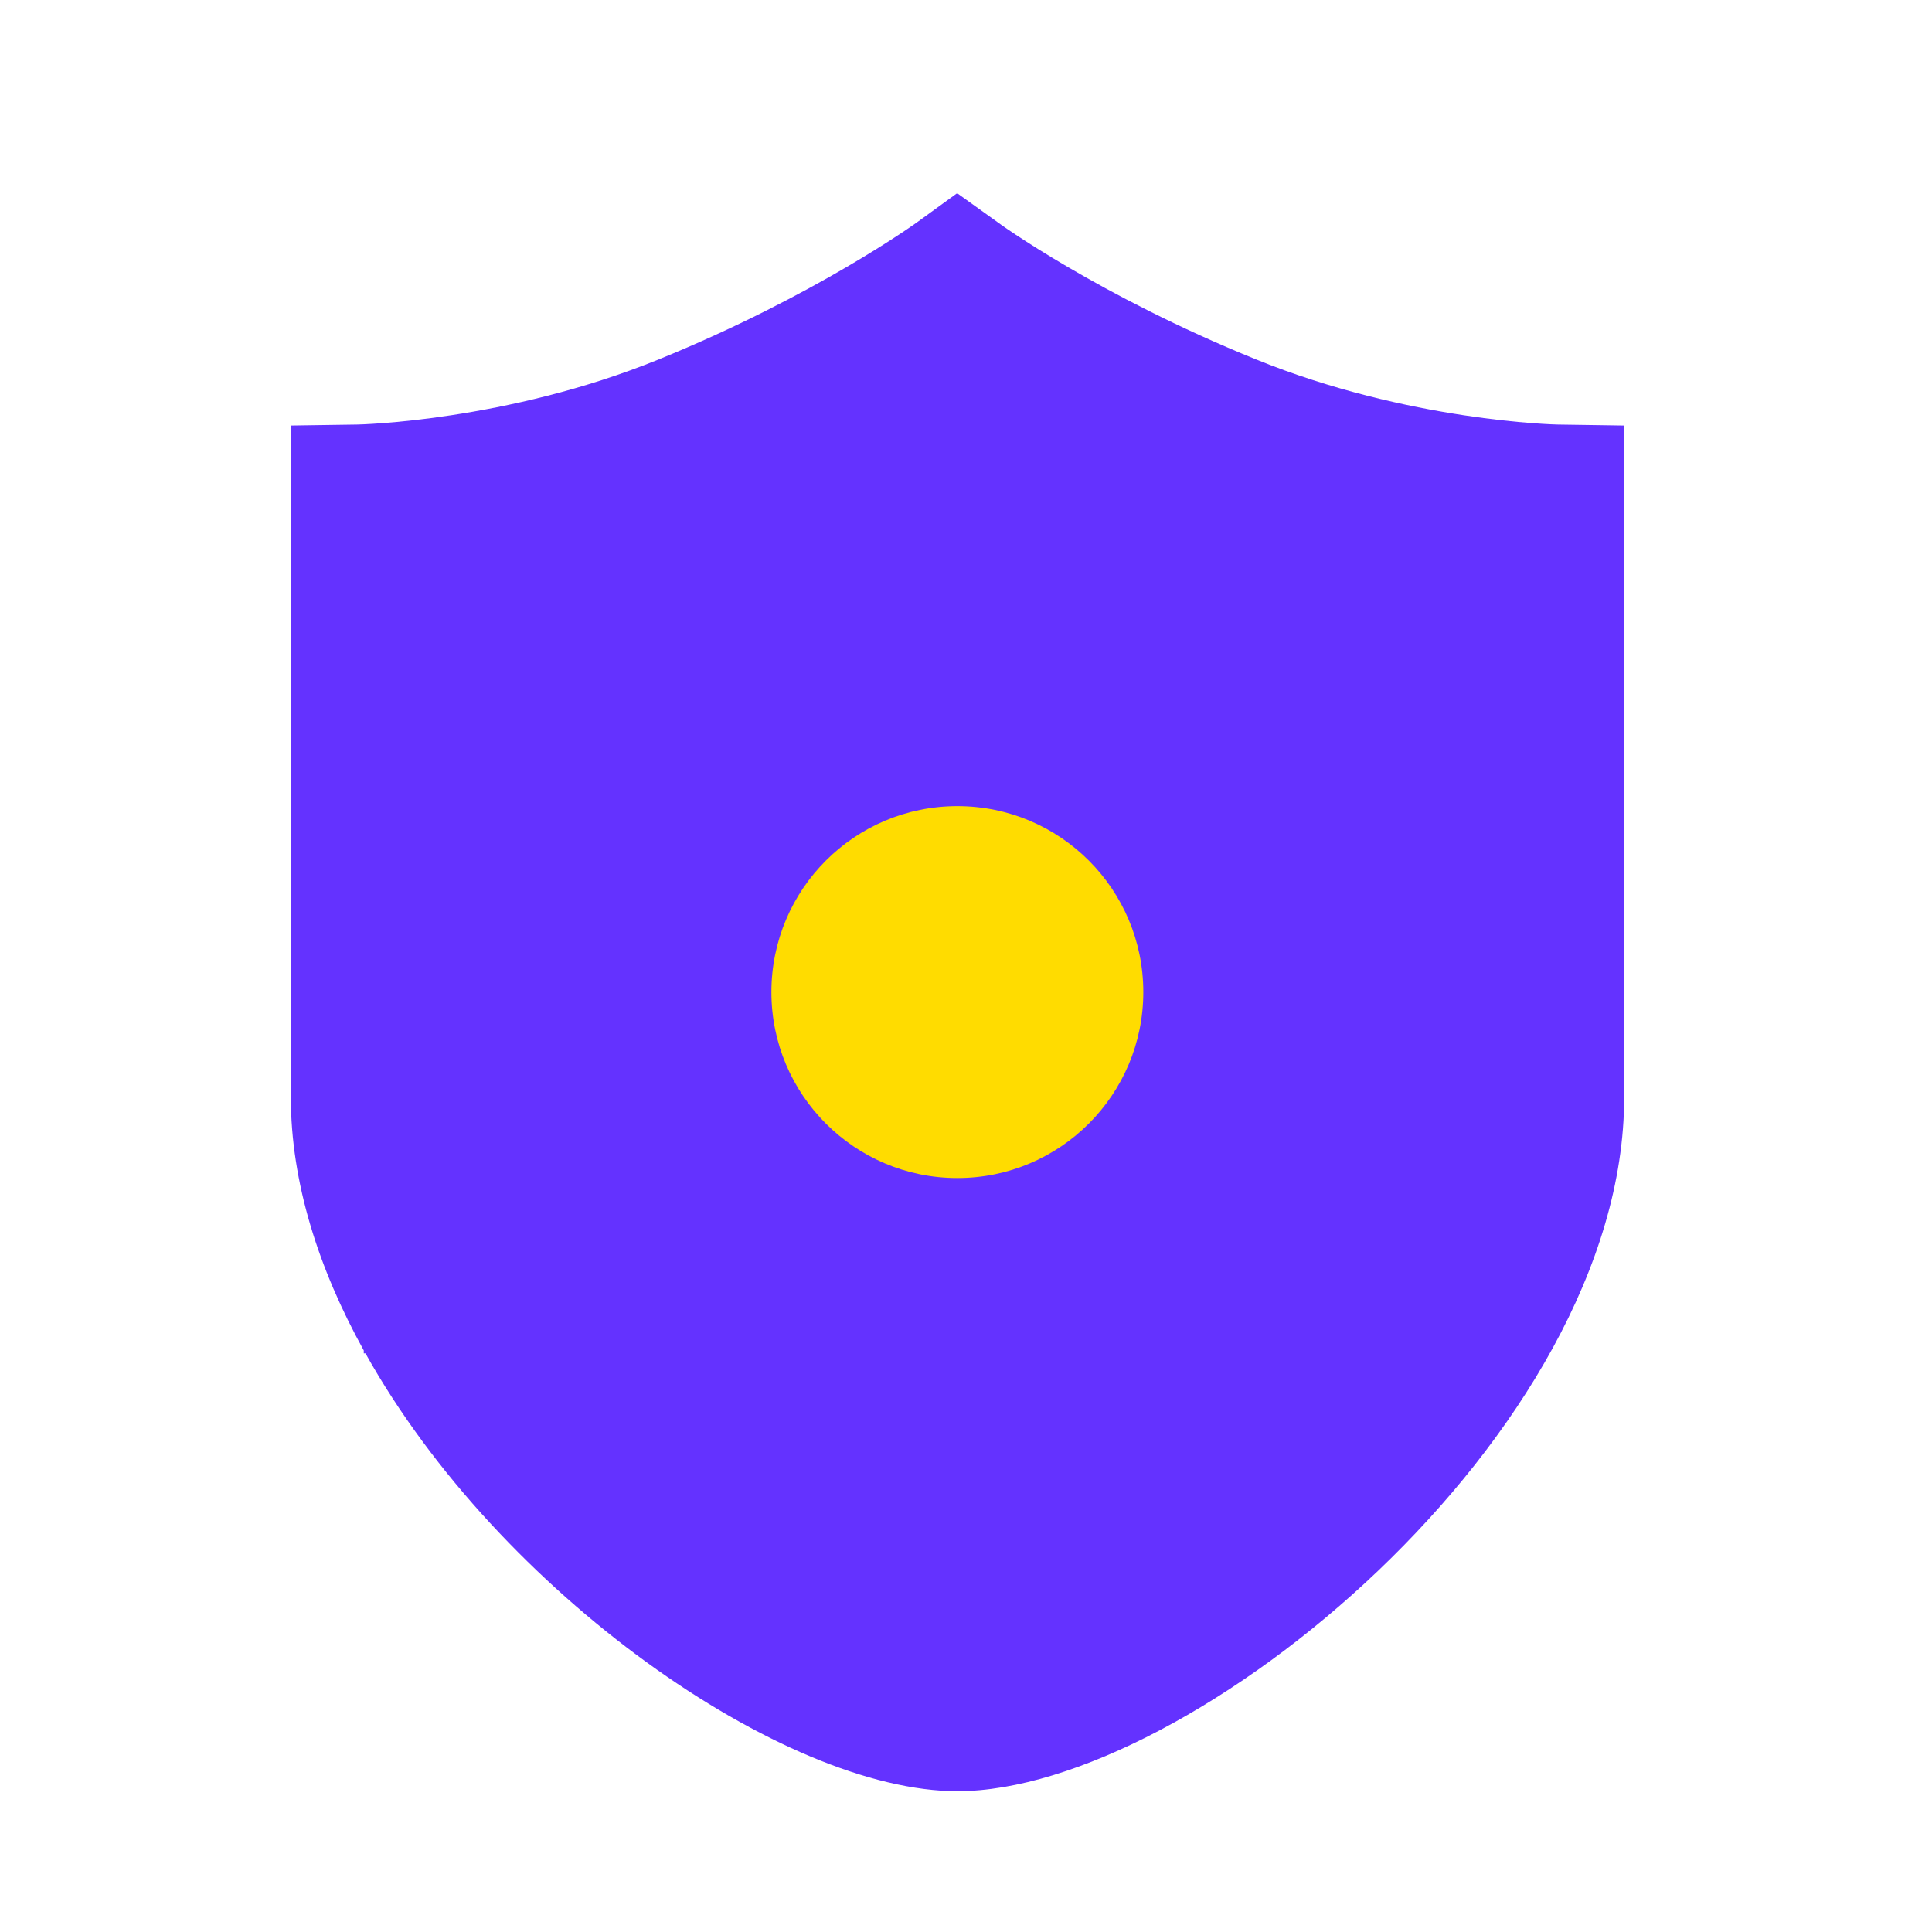 <svg width="80" height="80" viewBox="0 0 80 80" fill="none" xmlns="http://www.w3.org/2000/svg">
<g id="icon-&#232;&#175;&#154;&#228;&#191;&#161;">
<path id="Vector" d="M67.243 17.62L64.513 17.58C64.443 17.58 58.323 17.45 52.003 14.88C45.513 12.25 41.333 9.23 41.293 9.19L39.633 8L37.993 9.19C37.953 9.22 33.773 12.24 27.283 14.88C20.973 17.45 14.843 17.58 14.783 17.58L12.043 17.62V45.43C12.043 48.96 13.193 52.54 15.063 55.92V56.04H15.133C20.683 65.98 32.463 74.17 39.643 74.17C49.293 74.17 67.253 59.4 67.253 45.44C67.253 45.45 67.243 17.62 67.243 17.62Z" fill="#6432FF"/>
<path id="Vector_2" d="M39.642 48.78C43.895 48.78 47.342 45.333 47.342 41.08C47.342 36.827 43.895 33.38 39.642 33.38C35.39 33.38 31.942 36.827 31.942 41.08C31.942 45.333 35.39 48.78 39.642 48.78Z" fill="#FFDC00"/>
</g>
</svg>
